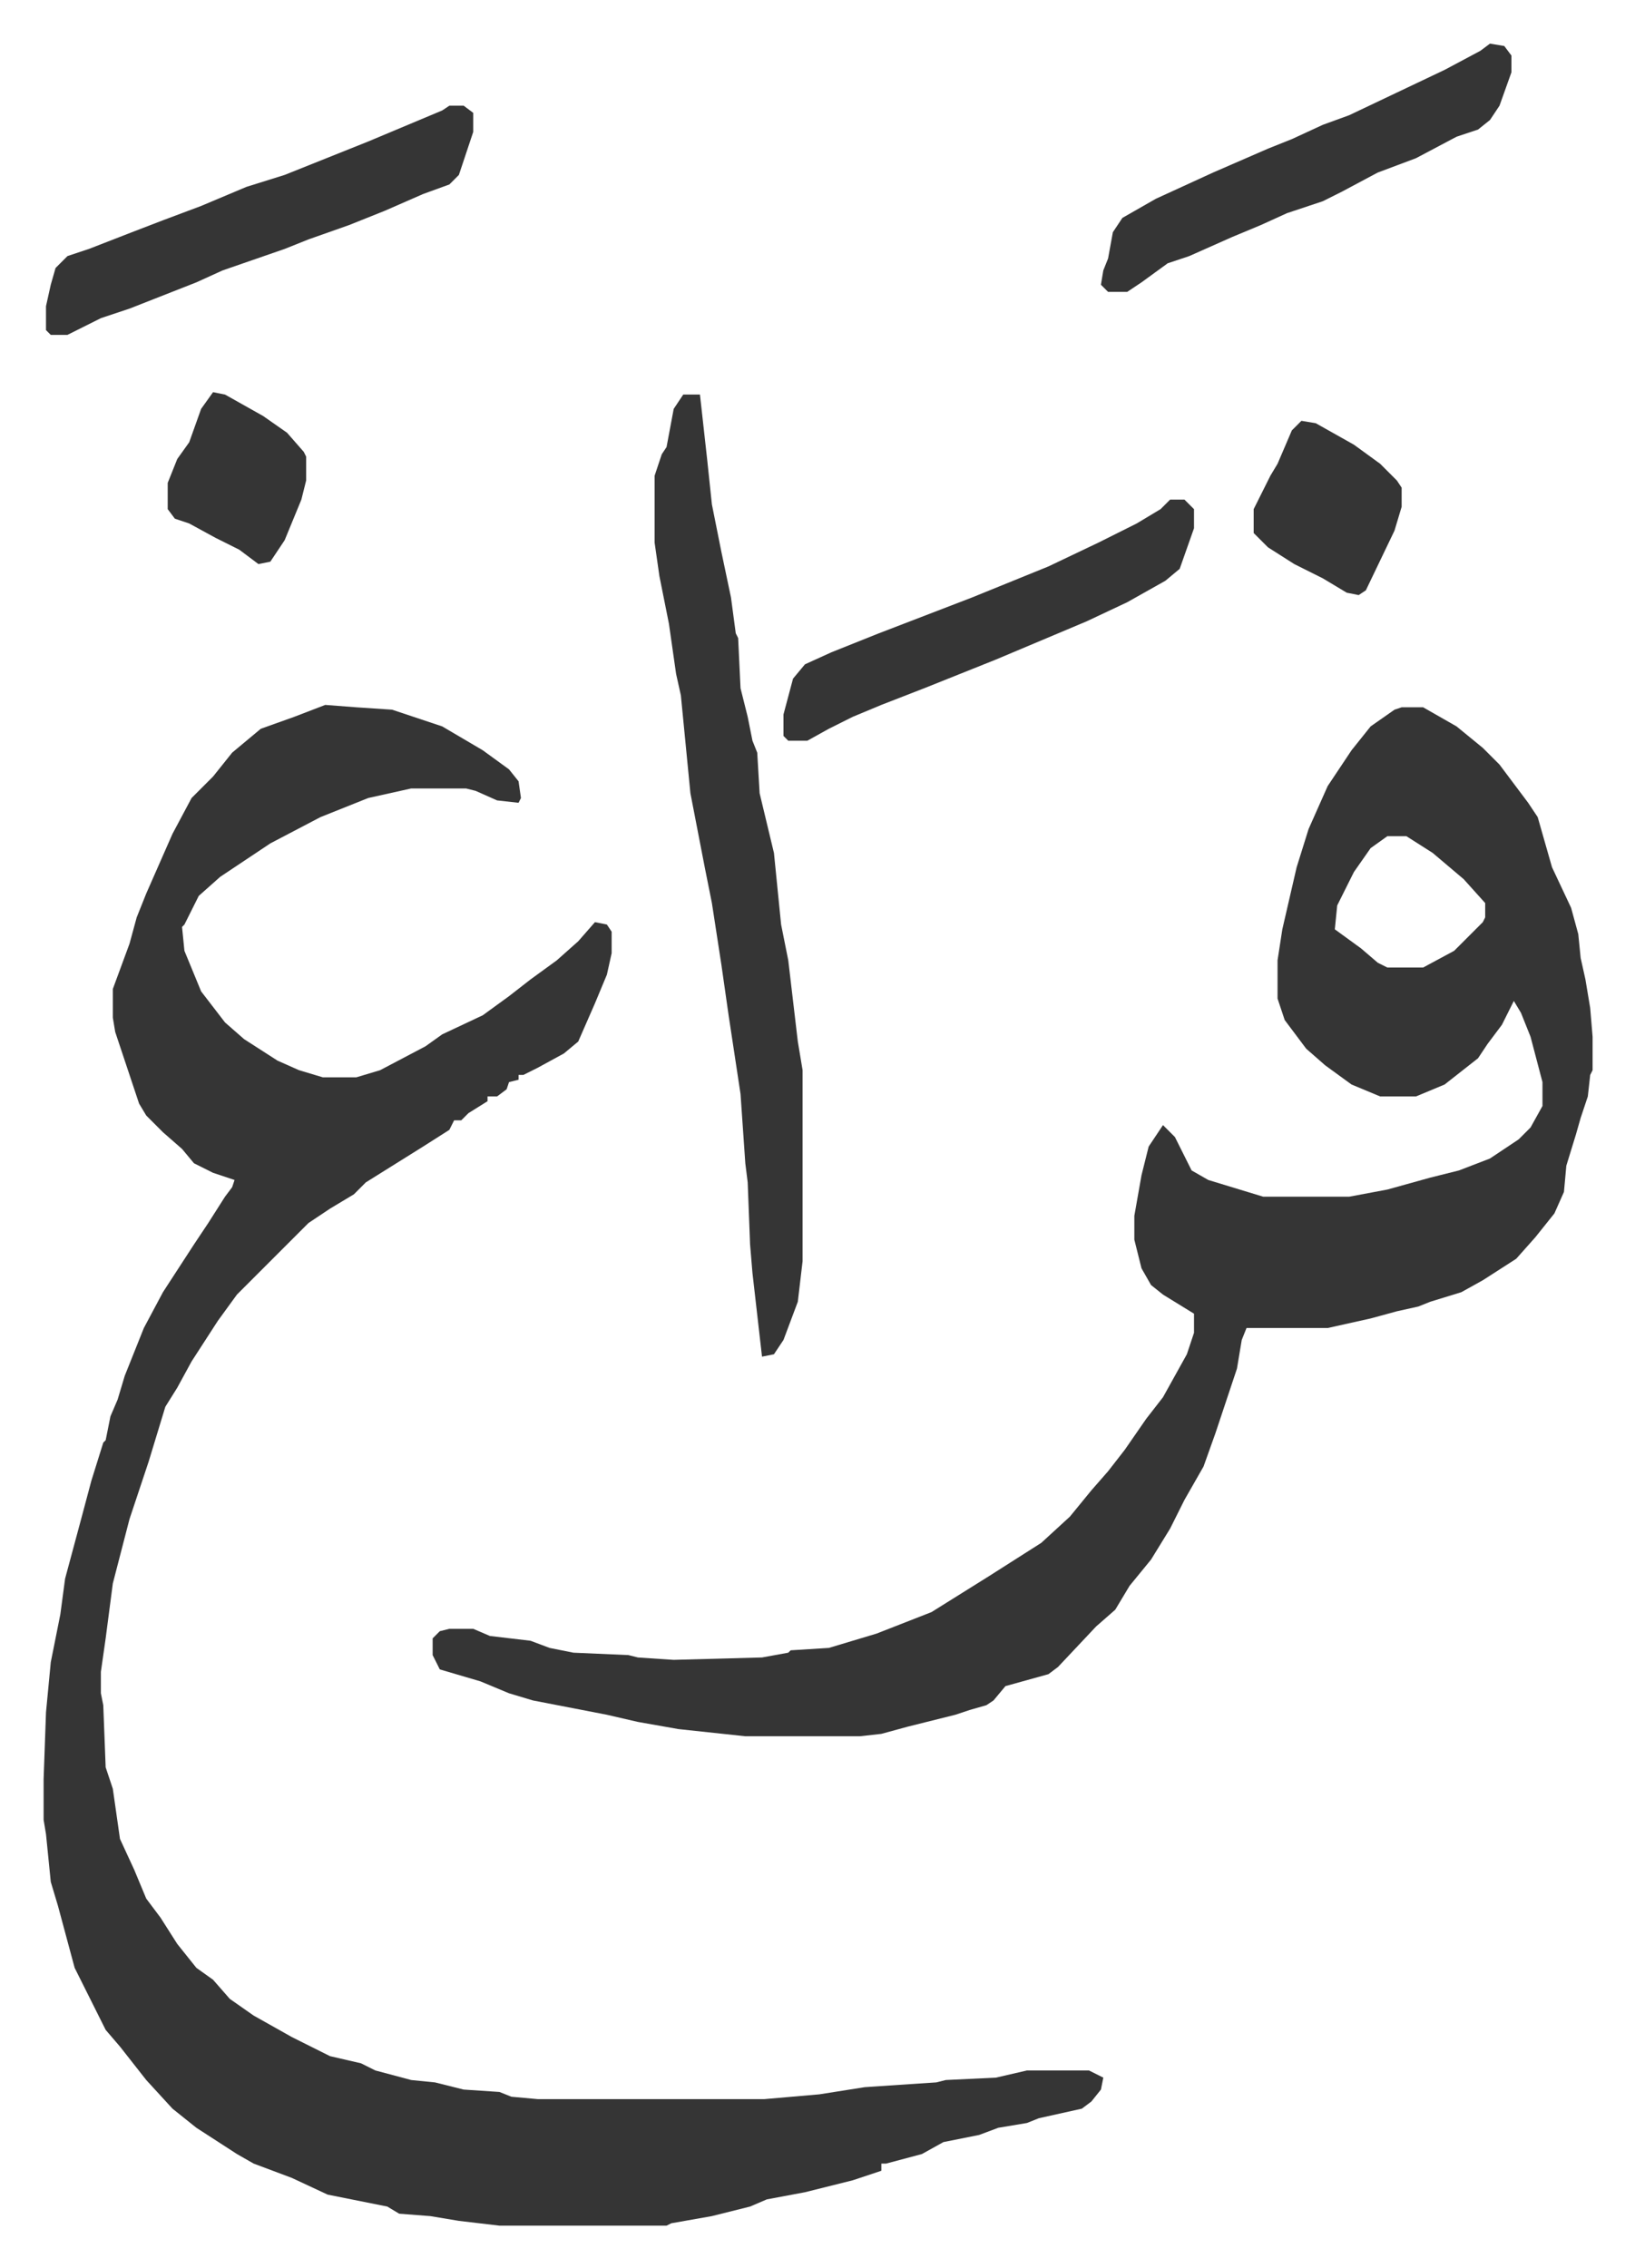 <svg xmlns="http://www.w3.org/2000/svg" role="img" viewBox="-18.27 398.73 685.04 950.04"><path fill="#353535" id="rule_normal" d="M118 694l13 1 15 1 21 7 17 10 11 8 4 5 1 7-1 2-9-1-9-4-4-1h-23l-18 4-20 8-21 11-21 14-9 8-6 12-1 1 1 10 7 17 10 13 8 7 14 9 9 4 10 3h14l10-3 19-10 7-5 17-8 11-8 9-7 11-8 9-8 7-8 5 1 2 3v9l-2 9-5 12-7 16-6 5-11 6-6 3h-2v2l-4 1-1 3-4 3h-4v2l-8 5-3 3h-3l-2 4-11 7-24 15-5 5-10 6-9 6-25 25-5 5-8 11-11 17-6 11-5 8-7 23-8 24-7 27-3 23-2 14v9l1 5 1 26 3 9 3 21 6 13 5 12 6 8 7 11 8 10 7 5 7 8 10 7 16 9 16 8 13 3 6 3 15 4 10 1 12 3 15 1 5 2 11 1h95l23-2 19-3 30-2 4-1 21-1 13-3h26l6 3-1 5-4 5-4 3-18 4-5 2-12 2-8 3-15 3-9 5-15 4h-2v3l-12 4-20 5-16 3-7 3-16 4-17 3-2 1h-70l-17-2-12-2-13-1-5-3-25-5-15-7-16-6-7-4-17-11-10-8-11-12-11-14-6-7-8-16-5-10-7-26-3-10-2-20-1-6v-17l1-28 2-21 4-20 2-15 7-26 4-15 5-16 1-1 2-10 3-7 3-10 8-20 8-15 13-20 6-9 7-11 3-4 1-3-9-3-8-4-5-6-8-7-7-7-3-5-6-18-4-12-1-6v-12l7-19 3-11 4-10 11-25 8-15 9-9 8-10 12-10 14-5z"/><path fill="#353535" id="rule_normal" d="M569 695h9l14 8 11 9 7 7 12 16 4 6 6 21 8 17 3 11 1 10 2 9 2 12 1 12v14l-1 2-1 9-3 9-2 7-4 13-1 11-4 9-8 10-8 9-14 9-9 5-13 4-5 2-9 2-11 3-9 2-9 2h-34l-2 5-2 12-6 18-3 9-5 14-8 14-6 12-8 13-9 11-6 10-8 7-16 17-4 3-18 5-5 6-3 2-7 2-6 2-20 5-11 3-9 1h-48l-28-3-17-3-13-3-31-6-10-3-12-5-17-5-3-6v-7l3-3 4-1h10l7 3 17 2 8 3 10 2 23 1 4 1 15 1 37-1 11-2 1-1 16-1 20-6 23-9 24-15 22-14 12-11 9-11 7-8 7-9 9-13 7-9 10-18 3-9v-8l-13-8-5-4-4-7-3-12v-10l3-17 3-12 6-9 5 5 7 14 7 4 23 7h36l16-3 18-5 12-3 13-5 12-8 5-5 5-9v-10l-5-19-4-10-3-5-5 10-6 8-4 6-14 11-12 5h-15l-12-5-11-8-8-7-9-12-3-9v-16l2-13 6-26 5-16 8-18 10-15 8-10 10-7zm-6 54l-7 5-7 10-7 14-1 10 11 8 7 6 4 2h15l13-7 12-12 1-2v-6l-9-10-13-11-11-7z"/><path fill="#353535" id="rule_normal" d="M268 564h7l3 27 2 19 4 20 4 19 2 15 1 2 1 21 3 12 2 10 2 5 1 17 6 25 3 30 3 15 4 34 2 12v80l-2 17-6 16-4 6-5 1-4-35-1-12-1-26-1-8-2-29-5-33-3-21-4-26-3-15-6-31-4-41-2-9-3-21-4-20-2-14v-28l3-9 2-3 3-16zm-98-121h6l4 3v8l-6 18-4 4-11 4-16 7-15 6-17 6-10 4-26 9-11 5-28 11-12 4-14 7H3l-2-2v-10l2-9 2-7 5-5 9-3 18-7 13-5 16-6 19-8 16-5 10-4 25-10 31-13zm302 165h6l4 4v8l-6 17-6 5-16 9-17 8-38 16-10 4-20 8-18 7-12 5-10 5-9 5h-8l-2-2v-9l4-15 5-6 11-5 20-8 39-15 32-13 21-10 16-8 10-6zm134-191l6 1 3 4v7l-5 14-4 6-5 4-9 3-17 9-16 6-15 8-8 4-15 5-11 5-12 5-18 8-9 3-11 8-6 4h-8l-3-3 1-6 2-5 2-11 4-6 14-8 24-11 23-10 10-4 13-6 11-4 40-19 15-8zm-79 158l6 1 16 9 11 8 7 7 2 3v8l-3 10-12 25-3 2-5-1-10-6-12-6-11-7-6-6v-10l7-14 3-5 6-14zM71 563l5 1 16 9 10 7 7 8 1 2v10l-2 8-7 17-6 9-5 1-8-6-10-5-11-6-6-2-3-4v-11l4-10 5-7 5-14z"/></svg>
